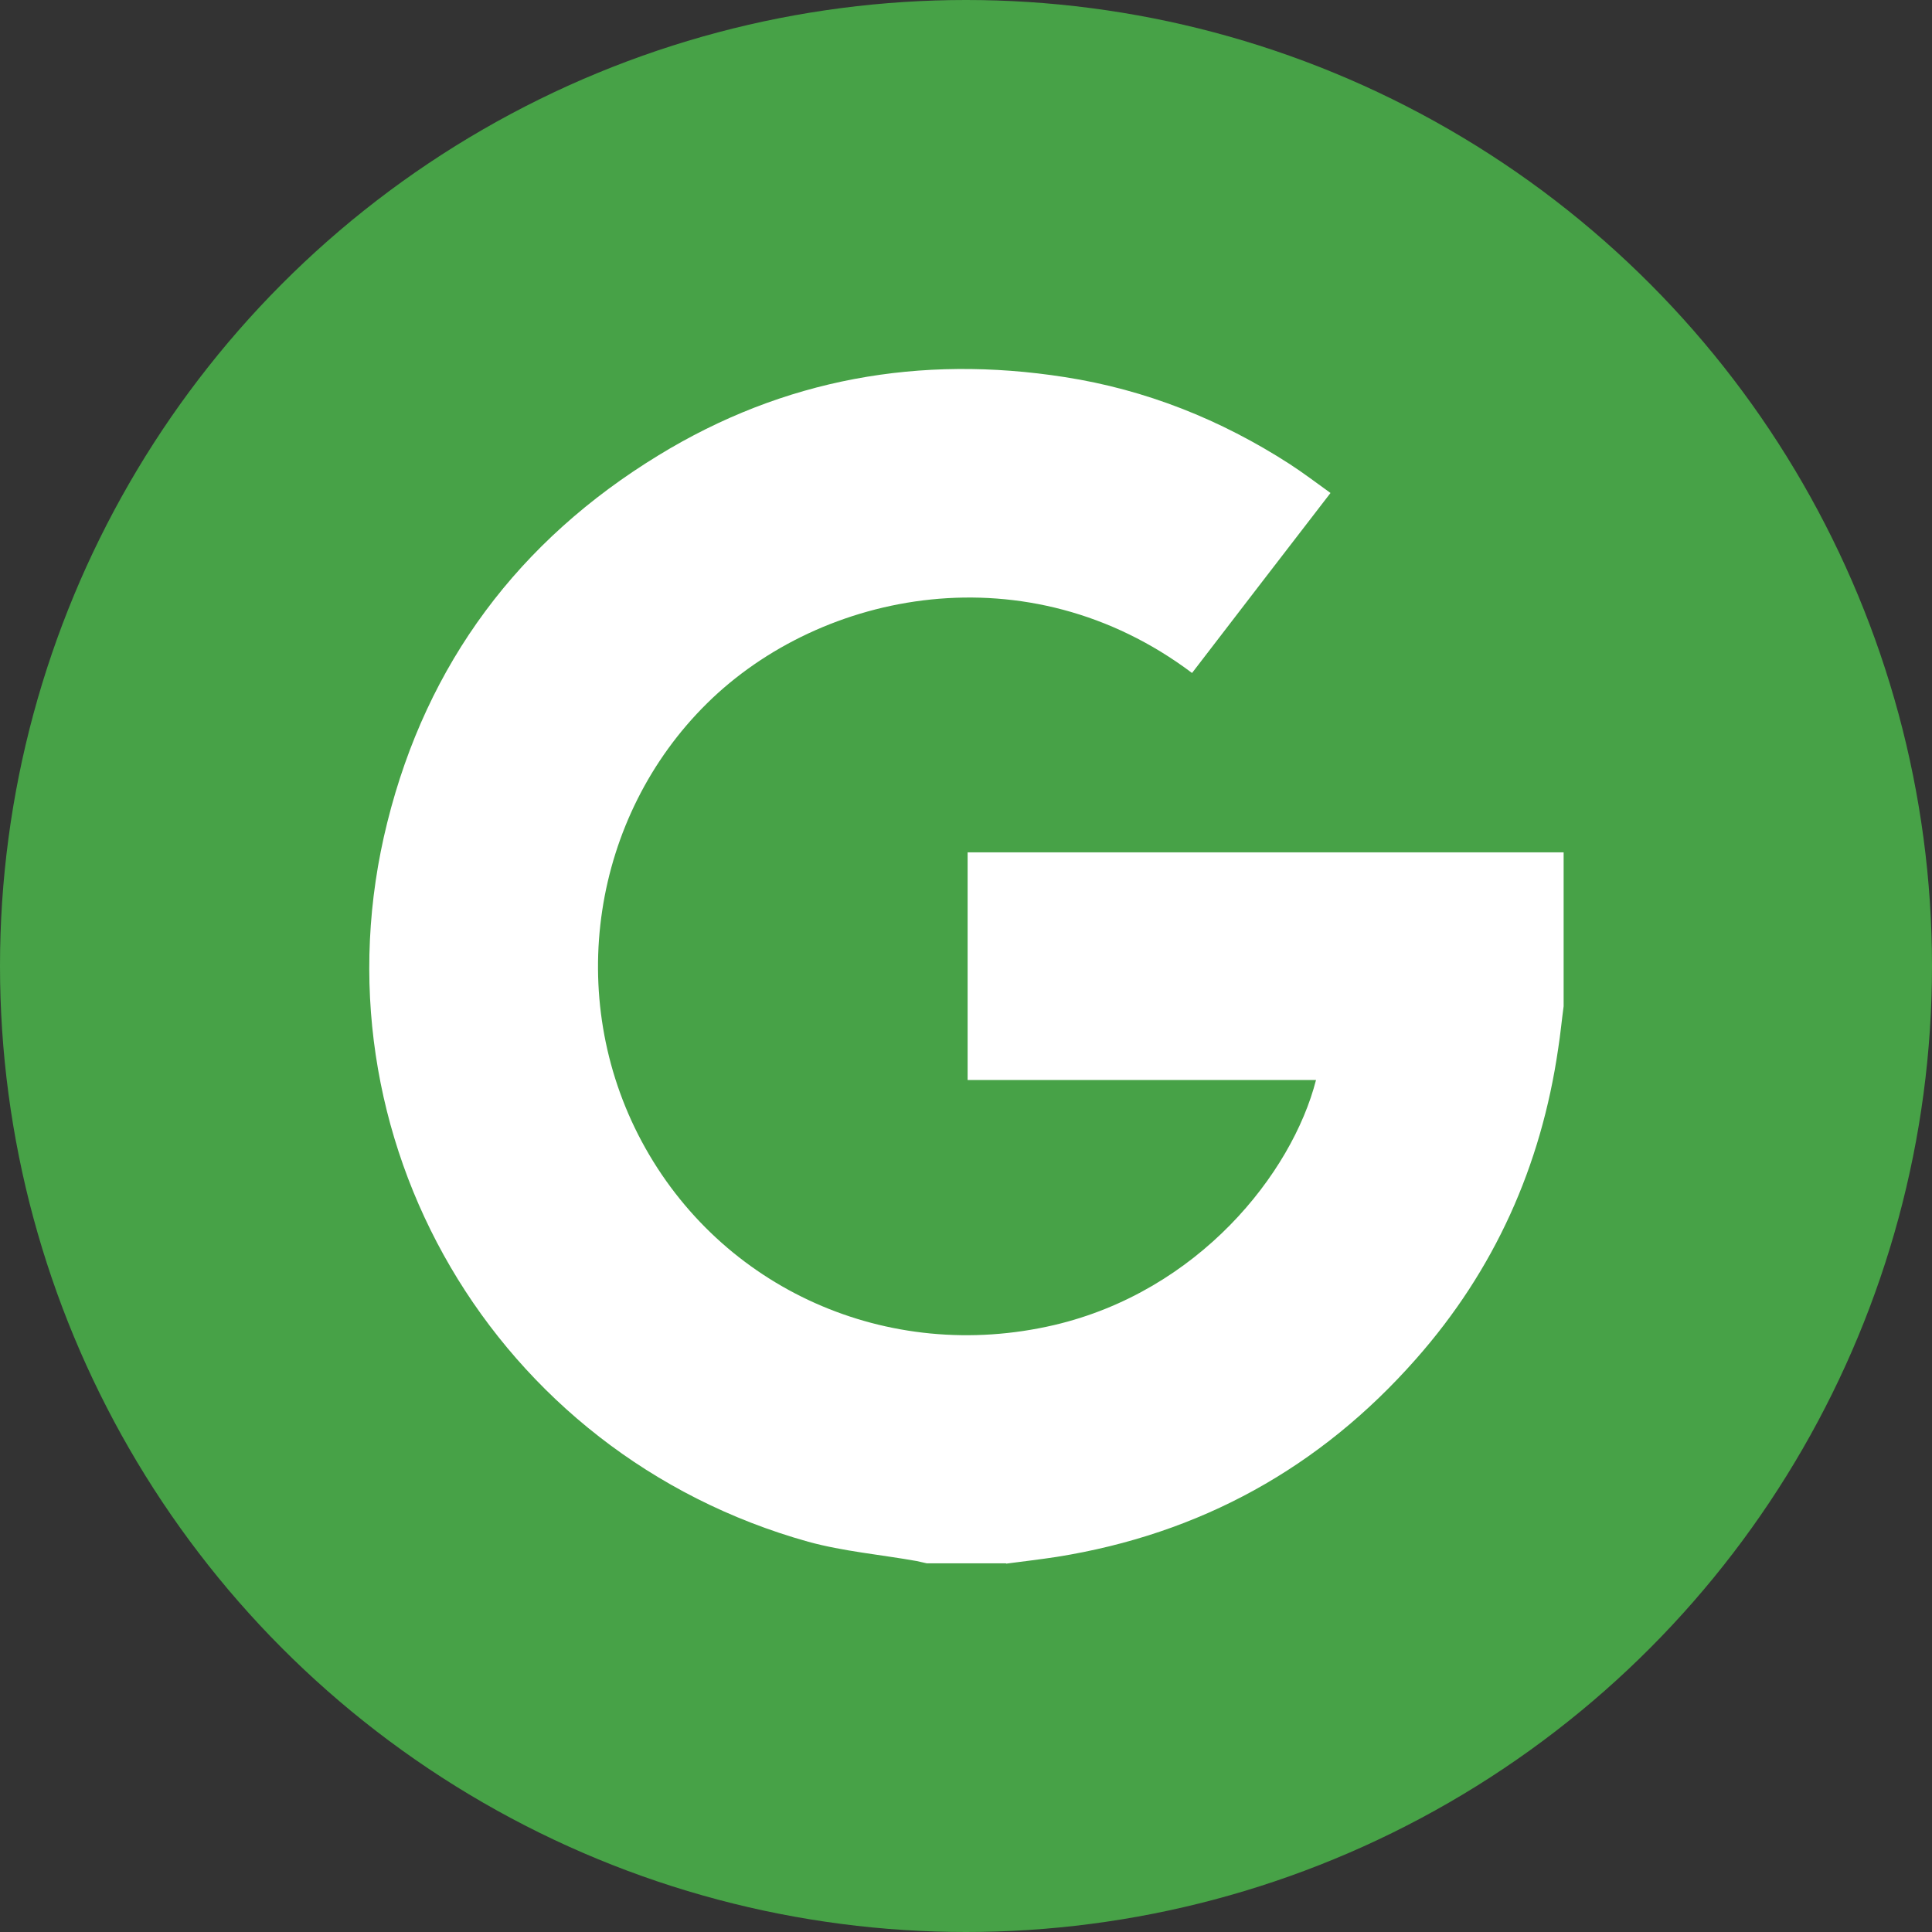 <?xml version="1.0" encoding="UTF-8"?><svg id="b" xmlns="http://www.w3.org/2000/svg" viewBox="0 0 60 60"><rect x="0" y="0" width="60" height="60" fill="#333333" stroke="none"/><g id="c"><g><circle cx="30" cy="30" r="30" fill="#47a247"/><path d="m31.24,48.55h-2.46c-.1-.02-.21-.05-.31-.07-1.12-.2-2.28-.3-3.37-.6-9.74-2.72-15.52-12.57-13.07-22.35,1.23-4.93,4.08-8.74,8.42-11.39,3.89-2.38,8.13-3.13,12.61-2.43,2.52.39,4.85,1.32,6.99,2.7.43.28.84.59,1.27.9-1.45,1.88-2.88,3.74-4.3,5.59-5.09-3.83-11.5-2.57-15.06.94-3.57,3.52-4.44,9.11-2.03,13.61,2.45,4.57,7.63,6.91,12.81,5.7,4.47-1.05,7.38-4.69,8.13-7.61h-10.82v-7.07h.41c2.18,0,4.37,0,6.55,0,3.85,0,7.7,0,11.55,0v4.78c-.06.44-.1.88-.17,1.32-.53,3.65-1.98,6.88-4.42,9.64-2.98,3.38-6.7,5.43-11.15,6.14-.52.08-1.04.14-1.57.21Z" fill="#fff"/></g></g></svg>